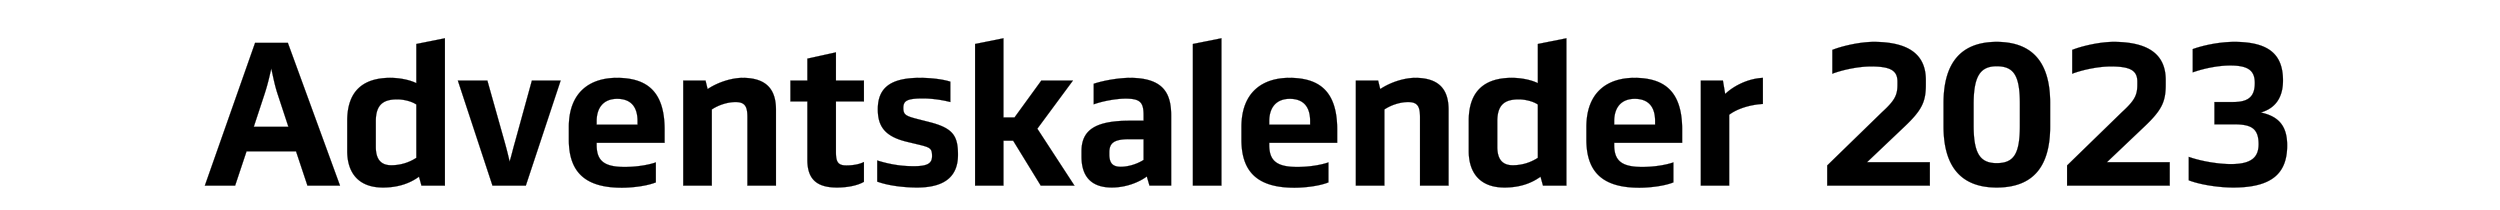 <svg width="226" height="19" viewBox="0 0 226 19" xmlns="http://www.w3.org/2000/svg"><g stroke="#000"><path d="M23.06 3.873L18.518 16.78h2.736l1.033-3.098h4.475l1.032 3.098h2.943L26.021 3.873zm.861 4.612c.258-.792.396-1.377.602-2.29.207.913.31 1.498.568 2.29l.981 2.977H22.94zM34.608 16.952c1.326 0 2.393-.344 3.27-.98l.224.808h2.117V3.46l-2.582.516V7.52c-.568-.293-1.497-.482-2.357-.482-2.375 0-3.89 1.119-3.89 3.872v2.754c0 1.876.947 3.287 3.218 3.287zm3.03-2.685a4.127 4.127 0 01-2.272.672c-.998 0-1.394-.62-1.394-1.67v-2.306c0-1.549.723-1.98 1.944-1.98.534 0 1.274.156 1.721.466zM50.683 7.28h-2.6l-1.548 5.628c-.155.533-.275 1.067-.465 1.704a35.09 35.09 0 00-.43-1.704L44.057 7.28h-2.668l3.132 9.5h3.012zM60.08 11.703c0-3.545-1.705-4.664-4.32-4.664-2.41 0-4.337 1.274-4.337 4.44v1.153c0 3.012 1.566 4.337 4.784 4.337.964 0 2.272-.155 3.08-.482V14.68c-.894.31-2.047.413-2.805.413-1.841 0-2.547-.533-2.547-1.996v-.19h6.144zm-6.145-.43v-.31c0-1.205.603-2.03 1.859-2.03 1.325 0 1.841.825 1.841 2.013v.327zM70.147 9.913c0-1.72-.757-2.874-3.012-2.874-.963 0-2.22.379-3.166 1.016l-.19-.775h-2.013v9.5h2.581V9.896c.672-.447 1.498-.671 2.152-.671.895 0 1.067.464 1.067 1.377v6.178h2.581zM78.098 7.28h-2.53V4.733l-2.581.568v1.98h-1.532v1.892h1.532v5.284c0 1.686.791 2.495 2.667 2.495.878 0 1.825-.155 2.444-.516v-1.79c-.447.224-1.032.31-1.583.31-.757 0-.947-.31-.947-1.205V9.173h2.53zM86.6 13.992c0-1.704-.43-2.41-2.599-2.96l-.946-.241c-1.153-.293-1.394-.396-1.394-1.033 0-.654.344-.86 1.79-.86.774 0 1.772.138 2.46.327V7.383c-.585-.189-1.6-.344-2.77-.344-2.72 0-3.787.964-3.787 2.84 0 1.531.62 2.46 2.65 2.943l.93.223c1.153.276 1.325.345 1.325 1.067 0 .637-.378.913-1.635.913-.757 0-1.824-.052-3.321-.517v1.91c1.136.414 2.65.534 3.597.534 2.822 0 3.7-1.273 3.7-2.96zM88.149 3.976V16.78h2.564v-4.062h.878l2.495 4.062h3.046l-3.356-5.146 3.219-4.354h-2.857L91.71 10.62h-.998v-7.16zM105.875 10.481c0-1.859-.533-3.442-3.717-3.442-.981 0-2.358.224-3.287.534V9.43c.912-.327 2.134-.516 2.874-.516 1.342 0 1.635.344 1.635 1.497v.5h-1.205c-2.943 0-4.406.705-4.406 2.753v.5c0 1.84.93 2.787 2.737 2.787 1.325 0 2.495-.499 3.166-.998l.241.826h1.962zm-2.495 3.976c-.62.395-1.412.62-2.066.62-.705 0-1.032-.31-1.032-1.12v-.172c0-.912.482-1.204 1.858-1.204h1.24zM110.418 16.78V3.46l-2.581.516V16.78zM120.882 11.703c0-3.545-1.704-4.664-4.32-4.664-2.409 0-4.336 1.274-4.336 4.44v1.153c0 3.012 1.566 4.337 4.784 4.337.964 0 2.272-.155 3.08-.482V14.68c-.894.31-2.047.413-2.805.413-1.841 0-2.547-.533-2.547-1.996v-.19h6.144zm-6.144-.43v-.31c0-1.205.603-2.03 1.859-2.03 1.325 0 1.841.825 1.841 2.013v.327zM130.95 9.913c0-1.72-.757-2.874-3.012-2.874-.963 0-2.22.379-3.166 1.016l-.19-.775h-2.013v9.5h2.581V9.896c.671-.447 1.498-.671 2.152-.671.894 0 1.067.464 1.067 1.377v6.178h2.581zM135.993 16.952c1.325 0 2.392-.344 3.27-.98l.223.808h2.117V3.46l-2.581.516V7.52c-.568-.293-1.498-.482-2.358-.482-2.375 0-3.89 1.119-3.89 3.872v2.754c0 1.876.947 3.287 3.219 3.287zm3.029-2.685a4.127 4.127 0 01-2.272.672c-.998 0-1.394-.62-1.394-1.67v-2.306c0-1.549.723-1.98 1.945-1.98.533 0 1.273.156 1.72.466zM152.067 11.703c0-3.545-1.704-4.664-4.32-4.664-2.41 0-4.337 1.274-4.337 4.44v1.153c0 3.012 1.566 4.337 4.784 4.337.964 0 2.272-.155 3.081-.482V14.68c-.895.31-2.048.413-2.805.413-1.842 0-2.547-.533-2.547-1.996v-.19h6.144zm-6.144-.43v-.31c0-1.205.602-2.03 1.858-2.03 1.326 0 1.842.825 1.842 2.013v.327zM159.364 7.04c-1.498.068-2.805.86-3.408 1.462l-.206-1.222h-1.997v9.5h2.565v-6.402c.688-.534 1.858-.912 3.046-.981zM174.457 16.78v-2.117h-5.68l3.391-3.218c1.583-1.497 1.927-2.255 1.927-3.786v-.43c0-2.117-1.307-3.443-4.715-3.443-1.222 0-2.822.362-3.735.723v2.152c.964-.362 2.375-.654 3.494-.654 1.755 0 2.392.361 2.392 1.376v.258c0 .947-.224 1.429-1.394 2.496l-4.956 4.819v1.824zM185.334 9.31c0-3.613-1.55-5.524-4.836-5.524-3.236 0-4.802 1.91-4.802 5.525v2.117c0 3.614 1.566 5.524 4.802 5.524 3.287 0 4.836-1.876 4.836-5.524zm-2.737 2.032c0 2.564-.533 3.407-2.1 3.407-1.48 0-2.082-.843-2.082-3.407V9.414c0-2.53.603-3.425 2.083-3.425 1.583 0 2.1.878 2.1 3.425zM196.142 16.78v-2.117h-5.68l3.39-3.218c1.584-1.497 1.928-2.255 1.928-3.786v-.43c0-2.117-1.308-3.443-4.715-3.443-1.222 0-2.823.362-3.735.723v2.152c.964-.362 2.375-.654 3.494-.654 1.755 0 2.392.361 2.392 1.376v.258c0 .947-.224 1.429-1.394 2.496l-4.957 4.819v1.824zM201.924 11.238c1.497 0 2.255.293 2.255 1.79 0 1.17-.62 1.807-2.496 1.807-1.239 0-2.822-.292-3.82-.654v2.117c.86.344 2.53.654 4.027.654 3.459 0 4.87-1.256 4.87-3.803 0-1.618-.637-2.616-2.392-2.978 1.635-.464 2.013-1.755 2.013-2.89 0-2.273-1.17-3.495-4.388-3.495-1.429 0-2.926.345-3.77.654v2.1c1.016-.361 2.307-.62 3.391-.62 1.635 0 2.22.465 2.22 1.584 0 1.205-.55 1.72-1.944 1.72h-1.704v2.014z" stroke-width=".017"/></g></svg>